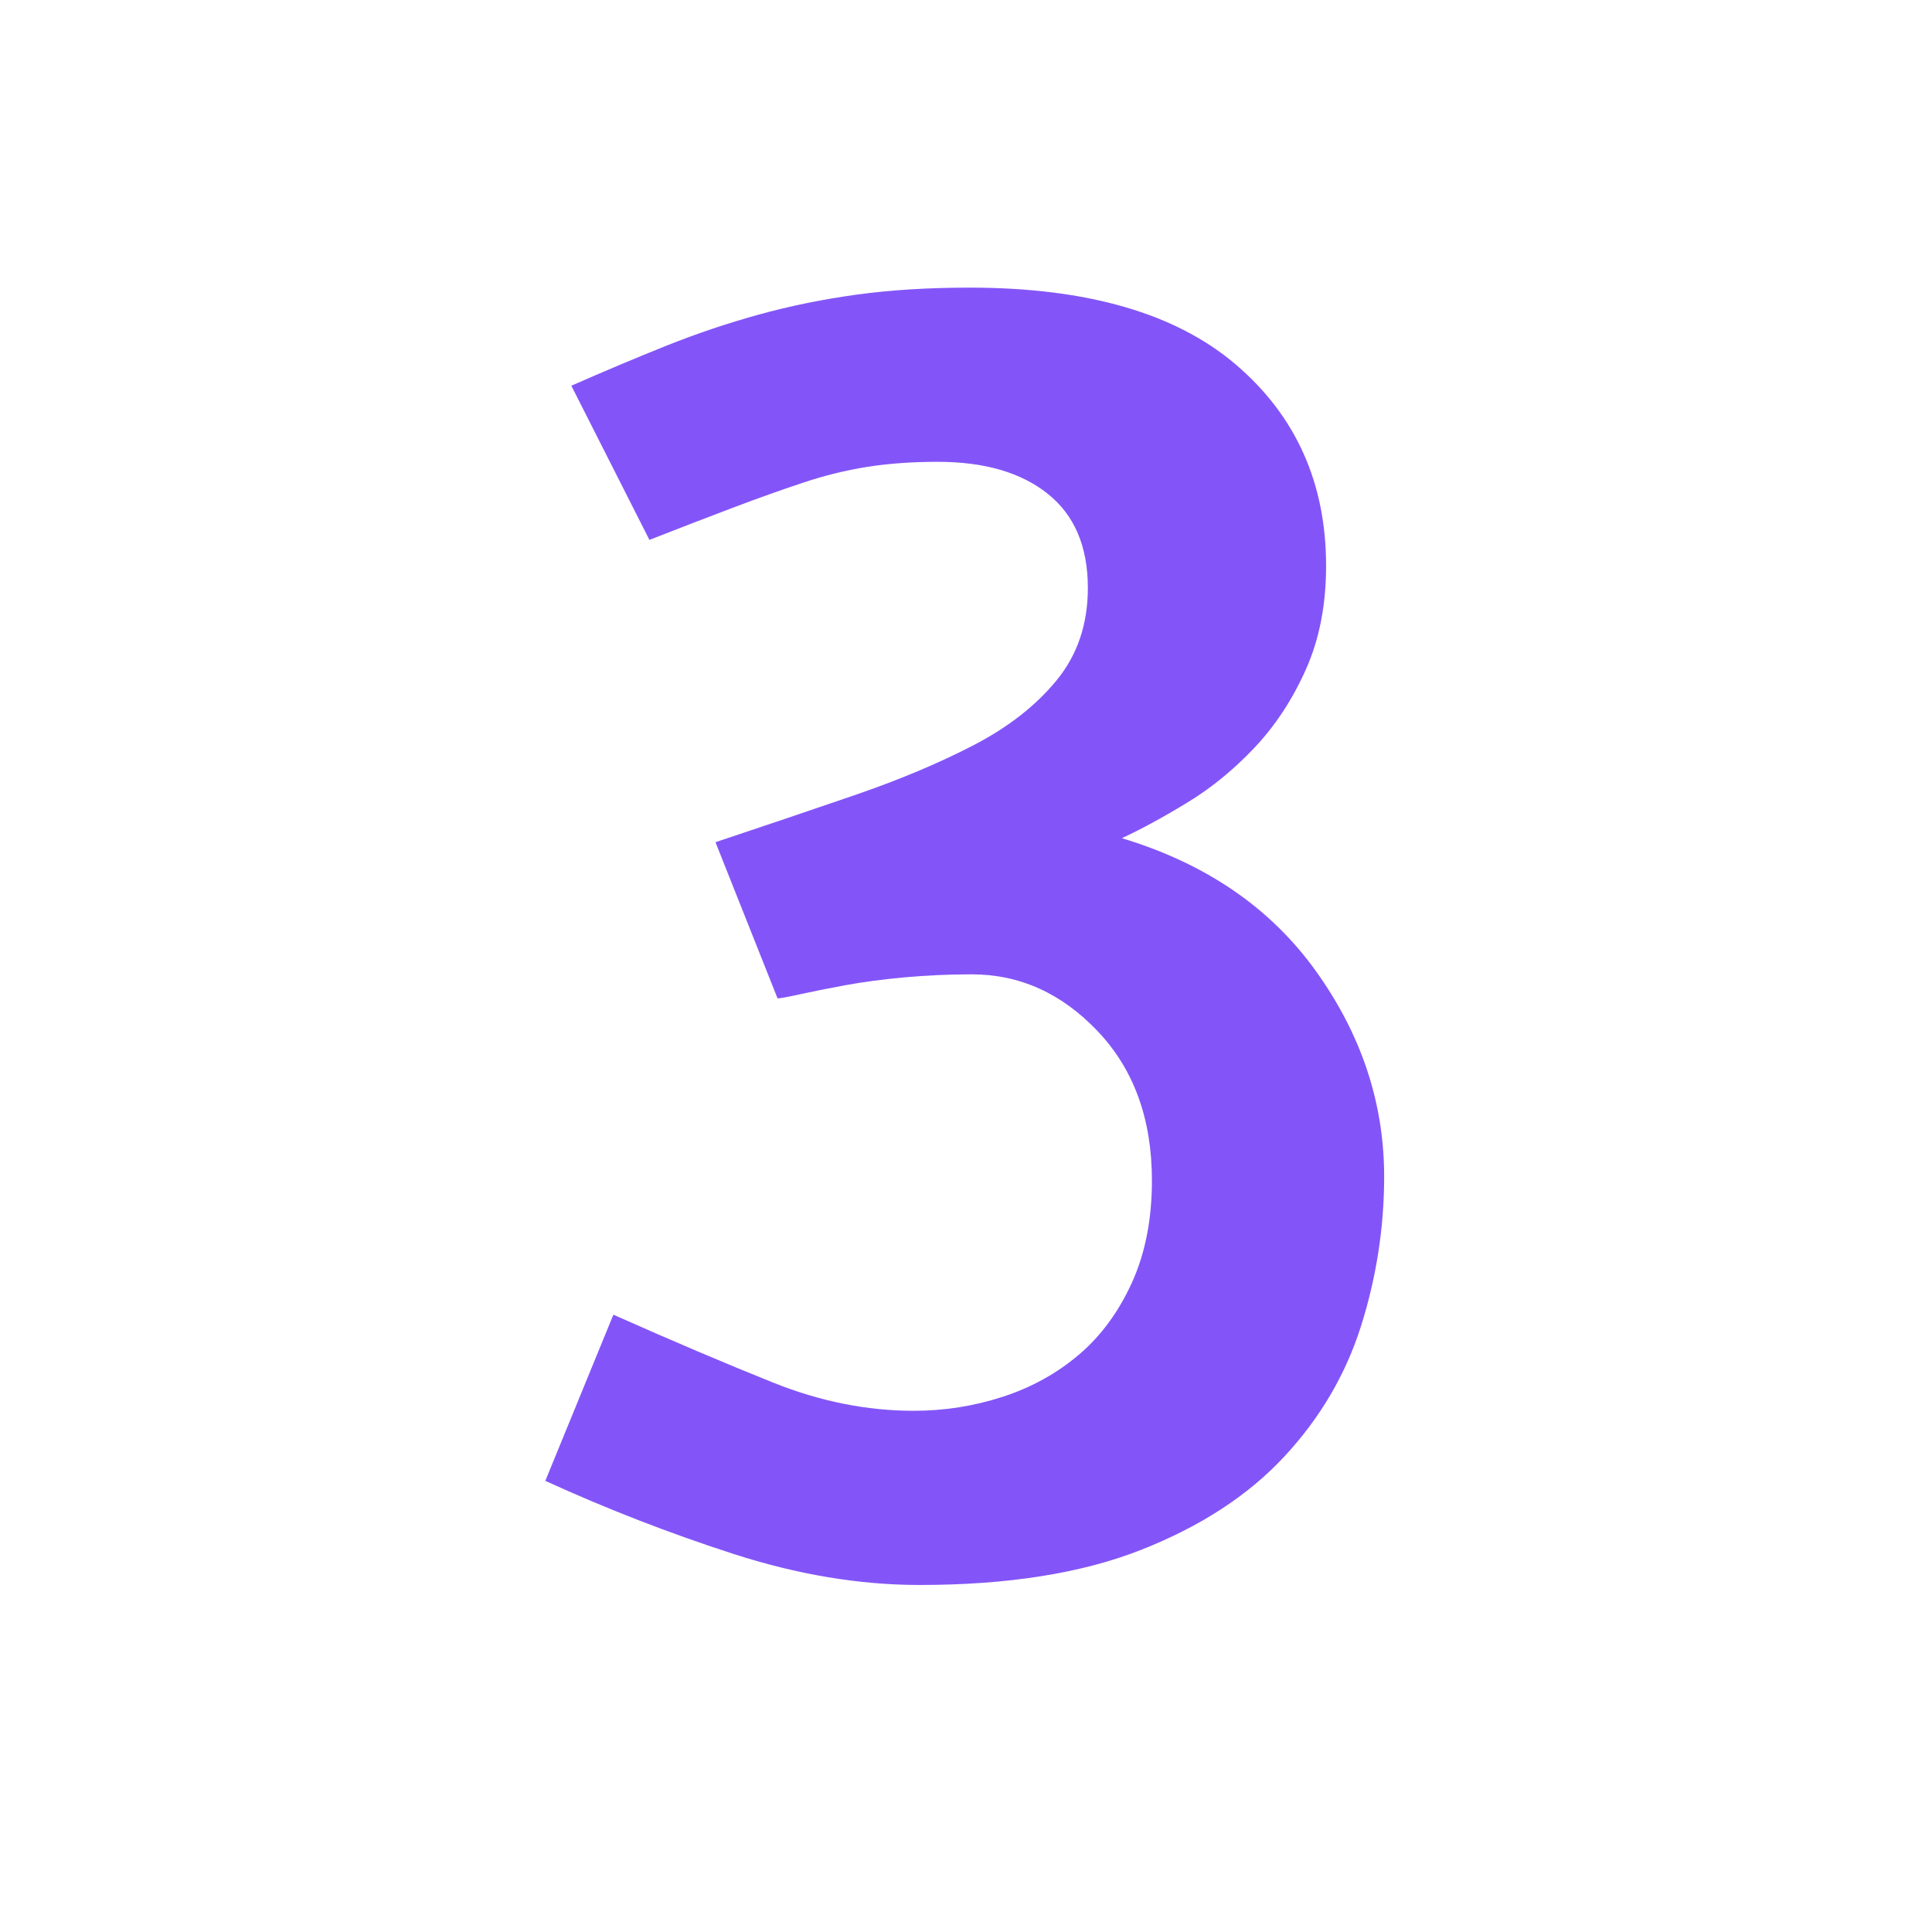 <?xml version="1.0" encoding="UTF-8" standalone="no"?>
<svg xmlns="http://www.w3.org/2000/svg" xmlns:xlink="http://www.w3.org/1999/xlink" xmlns:serif="http://www.serif.com/" width="100%" height="100%" viewBox="0 0 2008 2008" version="1.1" xml:space="preserve" style="fill-rule:evenodd;clip-rule:evenodd;stroke-linejoin:round;stroke-miterlimit:2;">
    <g id="Artboard1" transform="matrix(0.283,0,0,0.283,0,0)">
        <rect x="0" y="0" width="7086.61" height="7086.61" style="fill:none;"></rect>
        <g transform="matrix(1.447,0,0,4.212,-877.032,-14980.7)">
            <path d="M3067.36,3807.46C3365.45,3807.46 3590.72,3829.87 3743.16,3874.67C3895.6,3919.48 3971.81,3977.96 3971.81,4050.11C3971.81,4083.86 3954.88,4113.83 3921,4140.01C3887.13,4166.2 3843.94,4188.89 3791.43,4208.1C3738.92,4227.3 3682.18,4243.3 3621.21,4256.1C3560.24,4268.9 3504.34,4279.38 3453.53,4287.52C3666.94,4309.63 3831.23,4348.33 3946.41,4403.61C4061.58,4458.89 4119.17,4518.53 4119.17,4582.54C4119.17,4626.76 4099.69,4670.11 4060.74,4712.59C4021.78,4755.07 3956.57,4793.18 3865.11,4826.93C3773.65,4860.68 3652.54,4887.74 3501.8,4908.11C3351.06,4928.47 3163.9,4938.66 2940.33,4938.66C2787.89,4938.66 2630.37,4929.64 2467.77,4911.6C2305.18,4893.56 2145.96,4872.32 1990.14,4847.88L2162.9,4702.99C2315.34,4726.27 2450.84,4746.05 2569.4,4762.34C2687.96,4778.64 2806.52,4786.78 2925.08,4786.78C3002.99,4786.78 3078.37,4782.71 3151.2,4774.56C3224.03,4766.42 3288.39,4754.2 3344.28,4737.9C3400.18,4721.61 3445.06,4700.66 3478.93,4675.06C3512.81,4649.46 3529.75,4619.78 3529.75,4586.03C3529.75,4532.5 3484.02,4489.15 3392.56,4455.98C3301.09,4422.81 3194.39,4406.23 3072.44,4406.23C3014.85,4406.23 2958.11,4407.1 2902.22,4408.85C2846.32,4410.59 2795.51,4412.92 2749.78,4415.83C2704.05,4418.74 2665.94,4421.36 2635.45,4423.69C2604.97,4426.01 2586.34,4427.18 2579.56,4427.18L2422.04,4291.01C2543.99,4277.05 2661.71,4263.37 2775.19,4249.99C2888.67,4236.61 2989.45,4222.06 3077.52,4206.35C3165.59,4190.64 3235.88,4171.73 3288.39,4149.61C3340.9,4127.5 3367.15,4100.74 3367.15,4069.31C3367.15,4033.24 3333.27,4005.89 3265.52,3987.27C3197.78,3968.65 3104.62,3959.34 2986.06,3959.34C2921.7,3959.34 2862.41,3960.79 2808.22,3963.7C2754.01,3966.61 2698.97,3971.27 2643.08,3977.67C2587.18,3984.07 2527.9,3991.34 2465.23,3999.49C2402.57,4007.63 2332.28,4016.94 2254.36,4027.42L2056.2,3893C2140.88,3880.2 2221.34,3868.56 2297.55,3858.09C2373.77,3847.61 2451.68,3838.6 2531.29,3831.03C2610.89,3823.47 2693.89,3817.65 2780.27,3813.57C2866.65,3809.5 2962.35,3807.46 3067.36,3807.46Z" style="fill:rgb(131,85,248);fill-rule:nonzero;"></path>
        </g>
    </g>
</svg>
